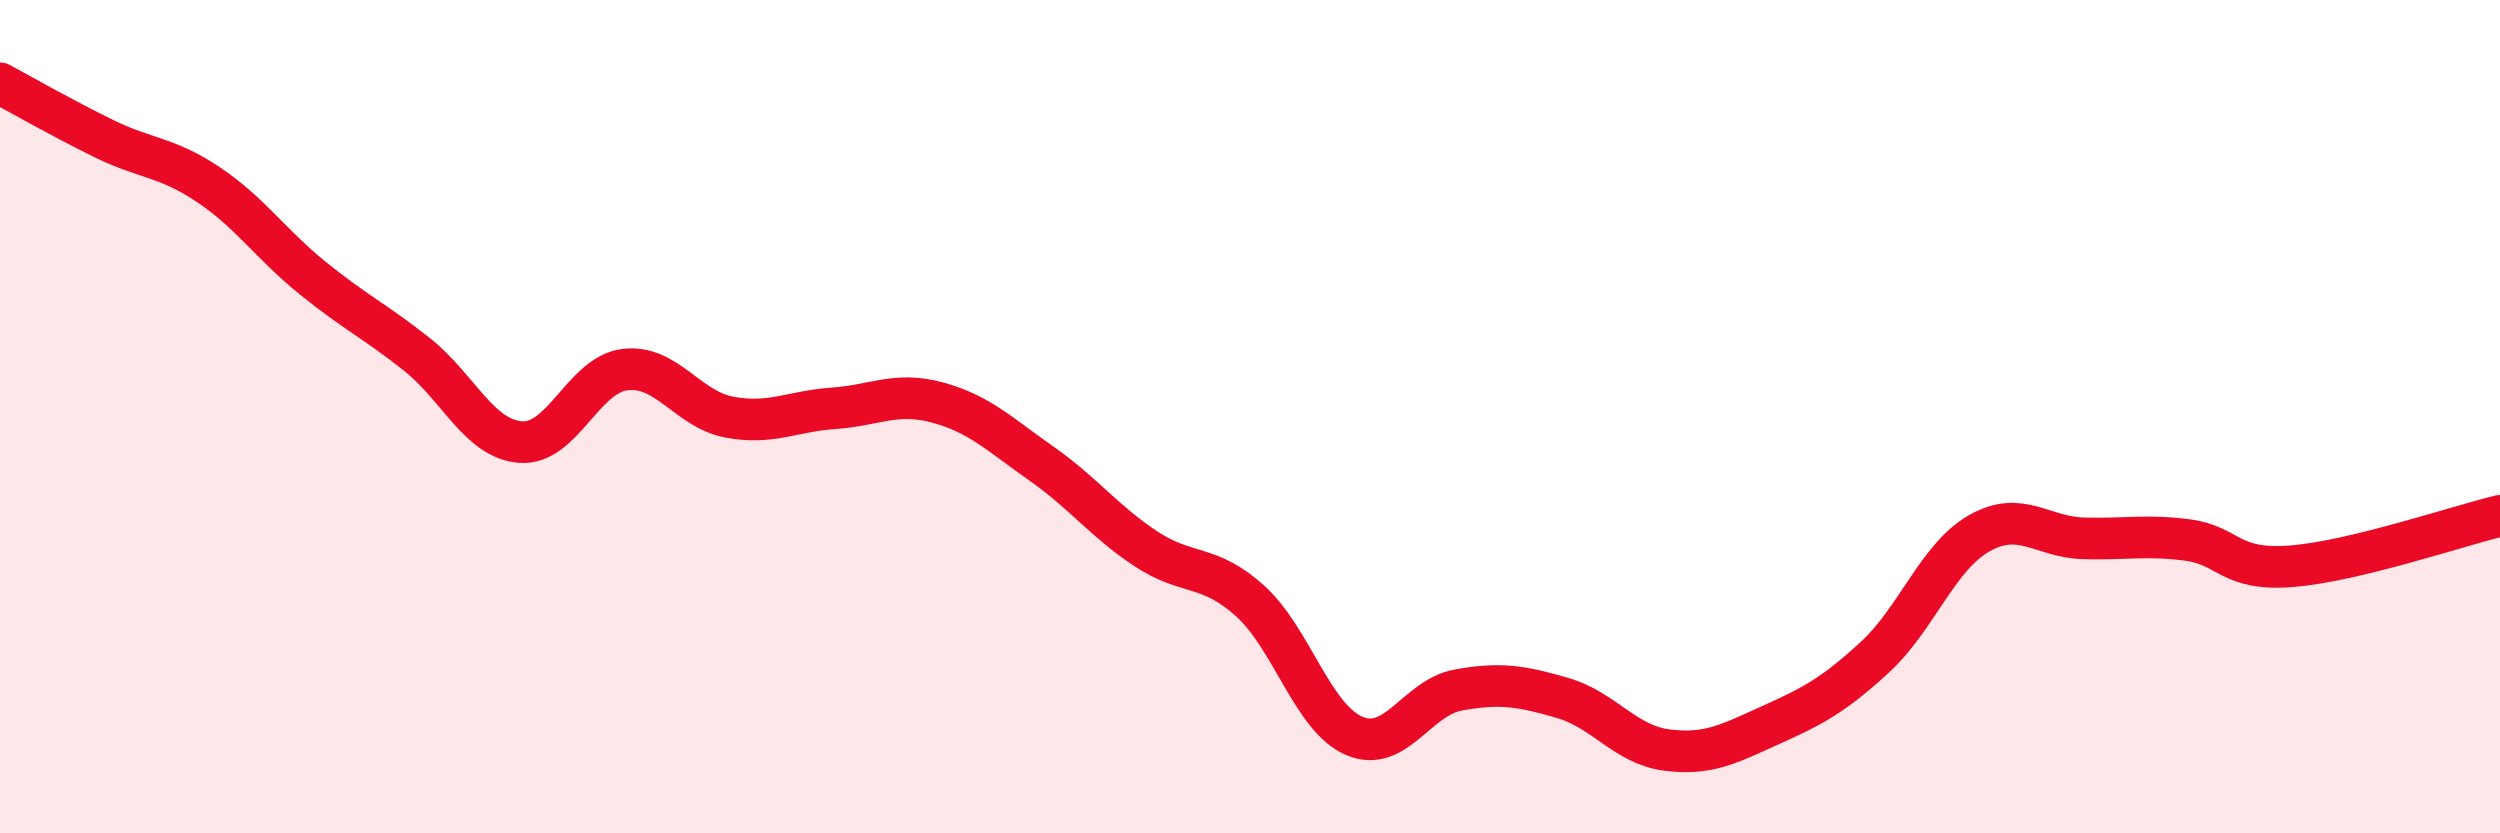 
    <svg width="60" height="20" viewBox="0 0 60 20" xmlns="http://www.w3.org/2000/svg">
      <path
        d="M 0,2 C 0.5,2.27 1.5,2.84 2.5,3.33 C 3.5,3.82 4,3.76 5,4.43 C 6,5.1 6.5,5.86 7.5,6.67 C 8.5,7.48 9,7.71 10,8.5 C 11,9.29 11.5,10.54 12.5,10.61 C 13.5,10.68 14,8.99 15,8.87 C 16,8.75 16.5,9.82 17.5,10.01 C 18.5,10.2 19,9.87 20,9.8 C 21,9.73 21.5,9.39 22.5,9.66 C 23.5,9.93 24,10.43 25,11.13 C 26,11.83 26.5,12.51 27.5,13.17 C 28.5,13.83 29,13.52 30,14.42 C 31,15.32 31.5,17.23 32.5,17.66 C 33.5,18.09 34,16.74 35,16.56 C 36,16.38 36.5,16.46 37.5,16.75 C 38.5,17.04 39,17.87 40,18 C 41,18.13 41.5,17.85 42.5,17.4 C 43.5,16.95 44,16.69 45,15.77 C 46,14.85 46.5,13.37 47.5,12.8 C 48.5,12.23 49,12.89 50,12.92 C 51,12.95 51.5,12.83 52.5,12.96 C 53.5,13.09 53.5,13.71 55,13.59 C 56.5,13.47 59,12.62 60,12.38L60 20L0 20Z"
        fill="#EB0A25"
        opacity="0.1"
        stroke-linecap="round"
        stroke-linejoin="round"
      />
      <path
        d="M 0,2 C 0.5,2.27 1.5,2.84 2.5,3.33 C 3.5,3.82 4,3.76 5,4.43 C 6,5.1 6.5,5.86 7.5,6.67 C 8.5,7.48 9,7.71 10,8.5 C 11,9.29 11.5,10.54 12.5,10.61 C 13.5,10.68 14,8.99 15,8.87 C 16,8.75 16.5,9.82 17.5,10.01 C 18.5,10.2 19,9.87 20,9.8 C 21,9.73 21.5,9.39 22.5,9.66 C 23.5,9.93 24,10.43 25,11.13 C 26,11.83 26.5,12.51 27.5,13.17 C 28.5,13.83 29,13.52 30,14.42 C 31,15.32 31.5,17.23 32.5,17.66 C 33.5,18.09 34,16.74 35,16.56 C 36,16.38 36.5,16.46 37.5,16.75 C 38.5,17.04 39,17.87 40,18 C 41,18.13 41.5,17.85 42.5,17.4 C 43.5,16.95 44,16.69 45,15.77 C 46,14.85 46.5,13.37 47.5,12.8 C 48.5,12.23 49,12.89 50,12.92 C 51,12.95 51.5,12.83 52.5,12.96 C 53.5,13.09 53.5,13.71 55,13.59 C 56.5,13.47 59,12.62 60,12.38"
        stroke="#EB0A25"
        stroke-width="1"
        fill="none"
        stroke-linecap="round"
        stroke-linejoin="round"
      />
    </svg>
  